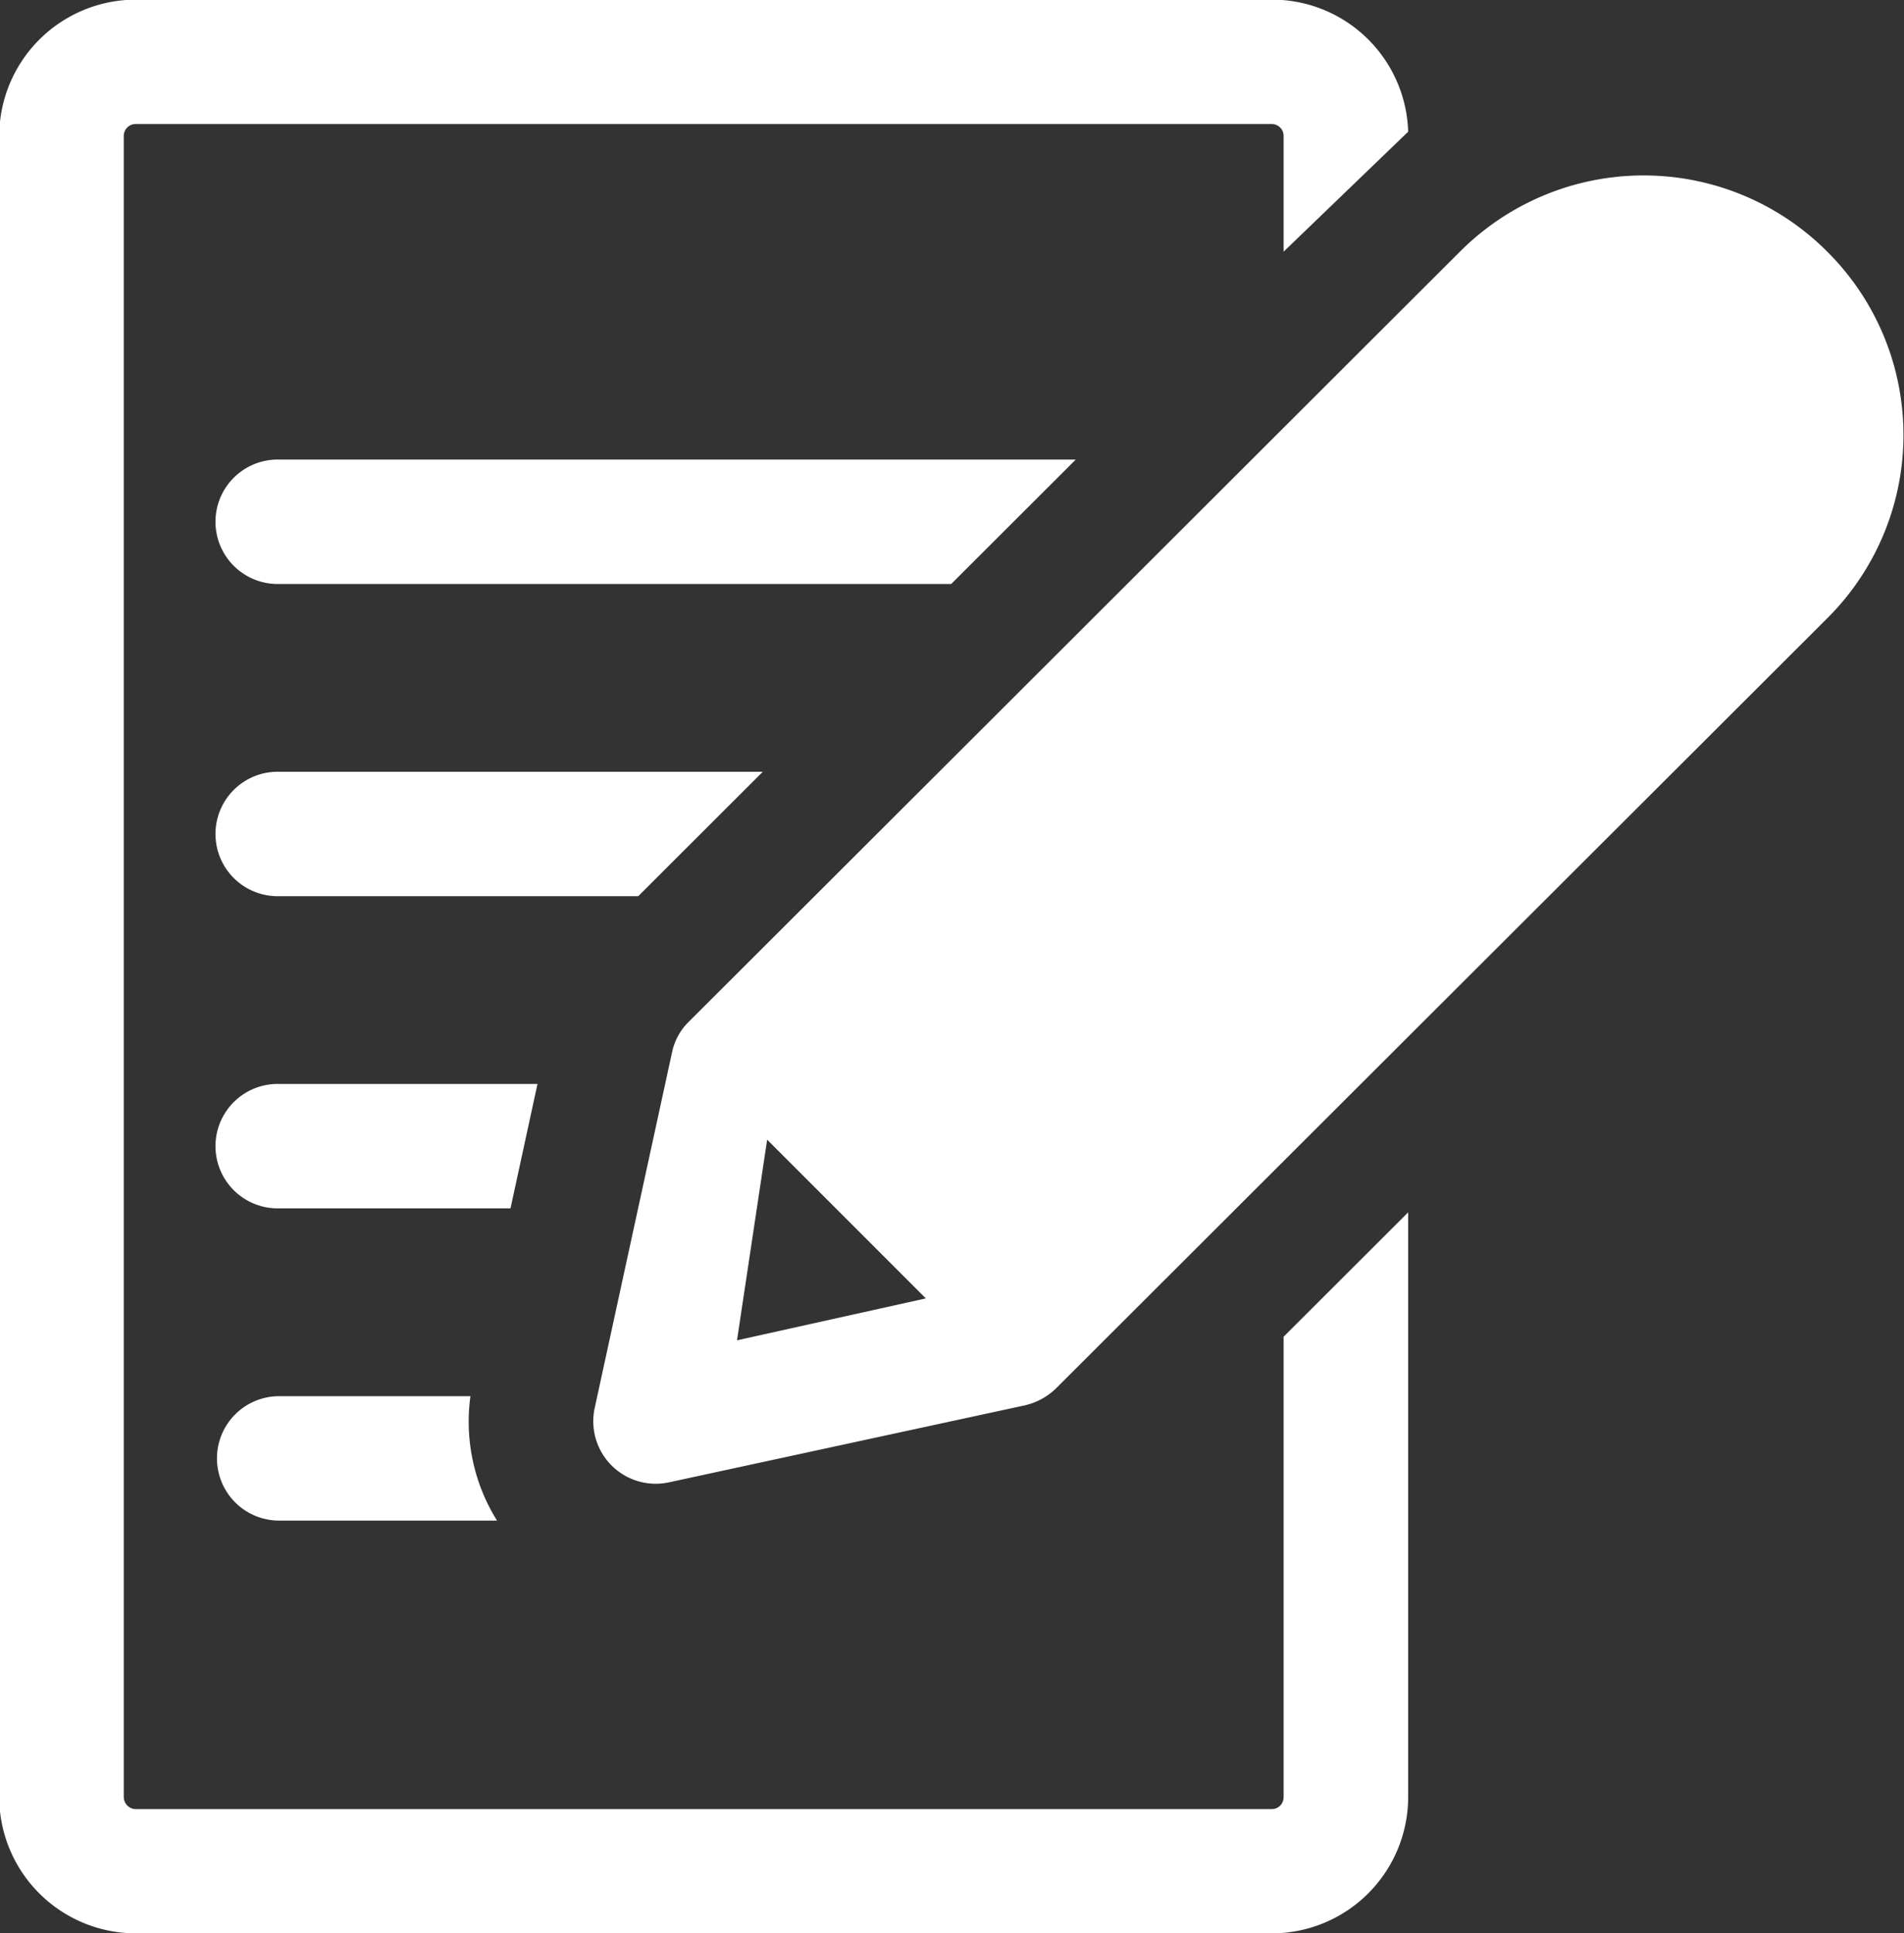 <svg xmlns="http://www.w3.org/2000/svg" width="48" height="48.719" viewBox="0 0 48 48.719">
  <rect x="0" y="0" width="48" height="48.719" fill="#333333" stroke="none"/>
<defs>
    <style>
      .cls-1 {
        fill: #fff;
        fill-rule: evenodd;
      }
    </style>
  </defs>
  <path id="ic-blogs" class="cls-1" d="M1172.02,1004.57h0a0.3,0.3,0,0,1-.3.3h-28.64a0.308,0.308,0,0,1-.3-0.3V962.706a0.3,0.3,0,0,1,.3-0.3h28.64a0.3,0.3,0,0,1,.3.3v2.917l3.14-3.023a3.433,3.433,0,0,0-3.44-3.328h-28.64a3.446,3.446,0,0,0-3.44,3.434v41.864a3.444,3.444,0,0,0,3.44,3.43h28.64a3.438,3.438,0,0,0,3.44-3.43V989.831l-3.14,3.135v11.6Zm-26.89-8.539a1.567,1.567,0,0,0,1.57,1.568h5.49a4.707,4.707,0,0,1-.67-3.135h-4.82A1.567,1.567,0,0,0,1145.13,996.031Zm8.08-9.435h-6.51a1.568,1.568,0,1,0,0,3.135h5.83Zm5.68-7.867H1146.7a1.568,1.568,0,1,0,0,3.135h9.05Zm7.89-7.867H1146.7a1.568,1.568,0,1,0,0,3.135h16.94Zm19.01-5.174a6.541,6.541,0,0,0-9.32-.07c-1.45,1.445-18.64,18.611-19.45,19.414a1.517,1.517,0,0,0-.42.777l-1.95,8.963a1.575,1.575,0,0,0,1.87,1.864l8.98-1.942a1.66,1.66,0,0,0,.78-0.424l19.45-19.414A6.513,6.513,0,0,0,1185.79,965.688Zm-27.55,27.368L1159,988l4,4Z" transform="translate(-1139.66 -959.281)"/>
</svg>
